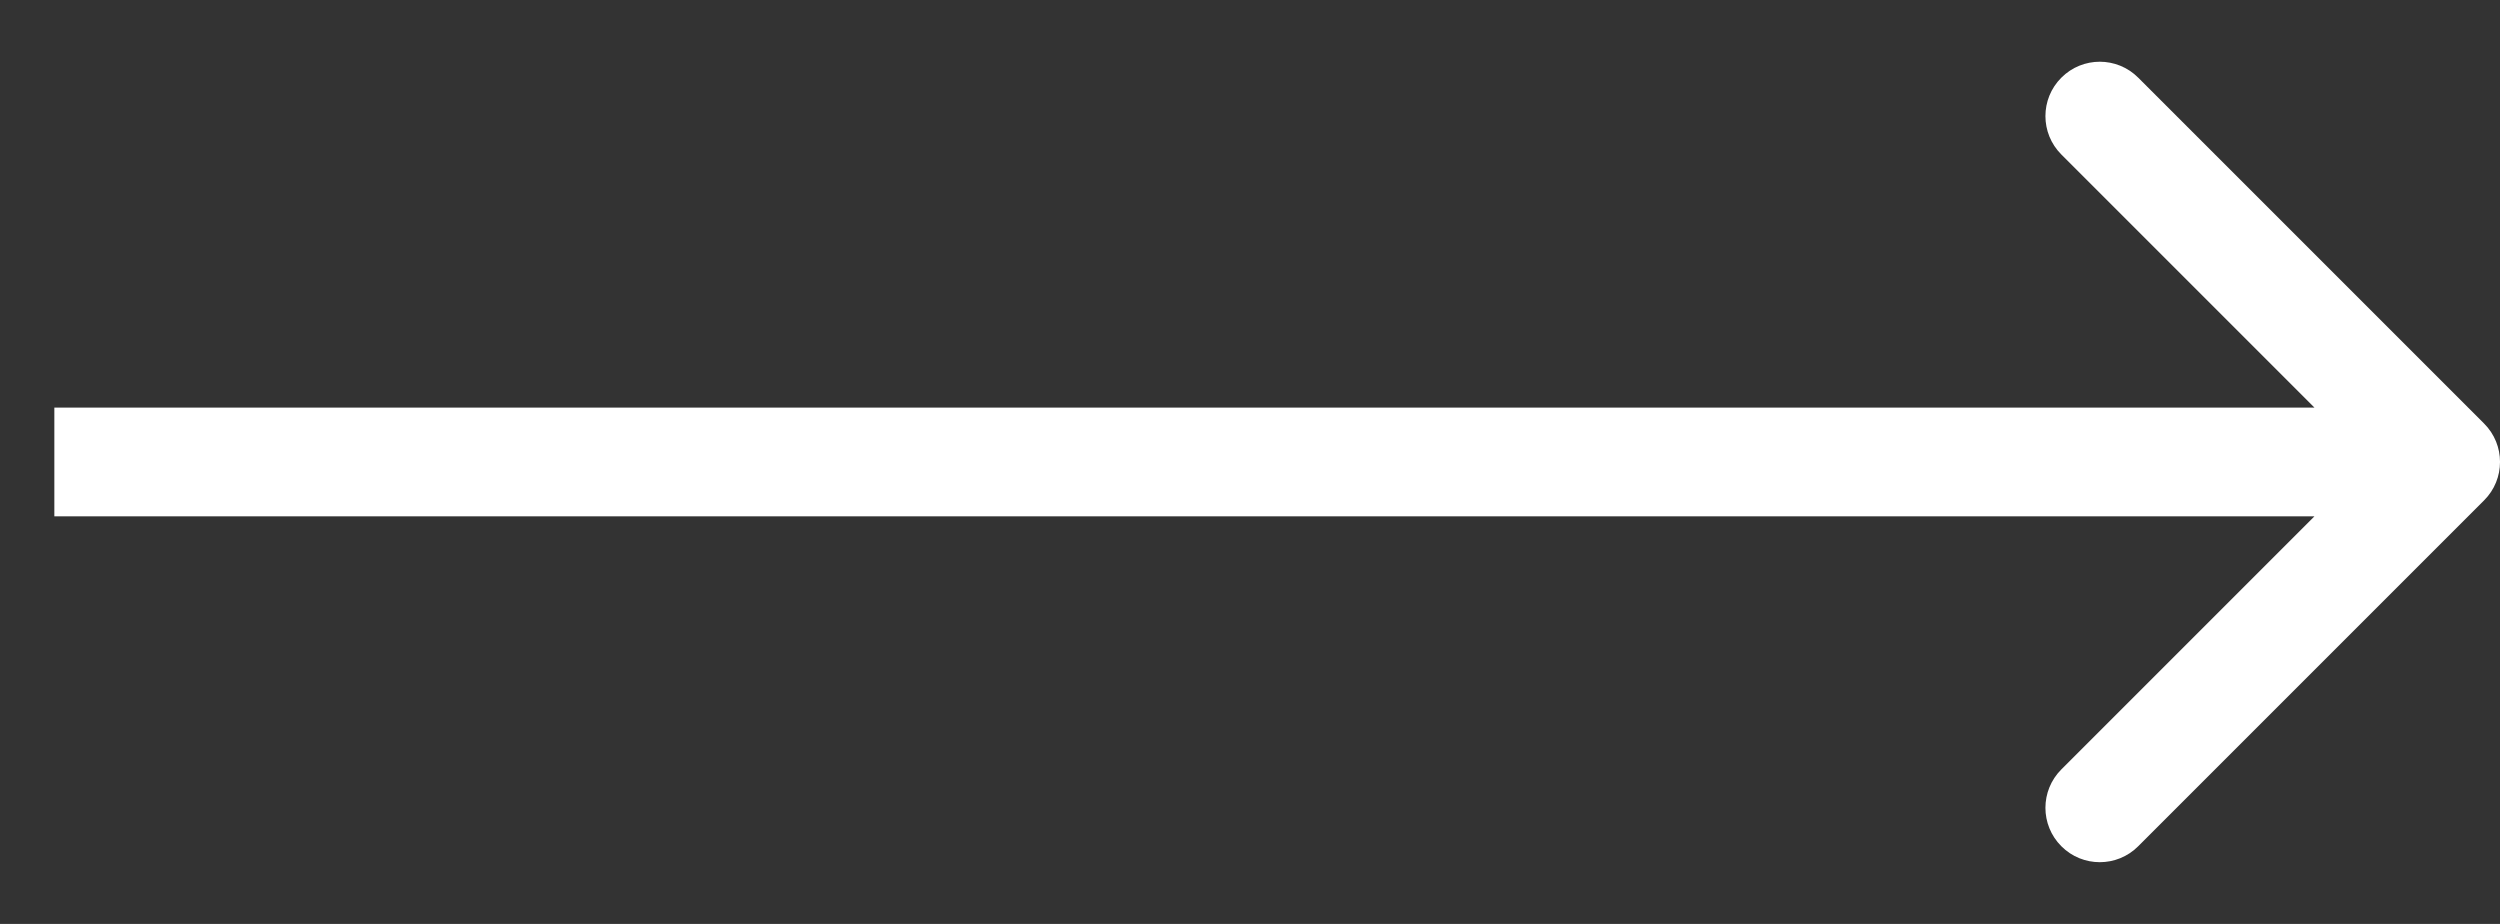 <svg width="46" height="17" viewBox="0 0 46 17" fill="none" xmlns="http://www.w3.org/2000/svg">
<rect x="0" y="0" width="46" height="17" fill="#333333" stroke="none"/>
<path d="M45.707 9.207C46.098 8.817 46.098 8.183 45.707 7.793L39.343 1.429C38.953 1.038 38.319 1.038 37.929 1.429C37.538 1.819 37.538 2.453 37.929 2.843L43.586 8.5L37.929 14.157C37.538 14.547 37.538 15.181 37.929 15.571C38.319 15.962 38.953 15.962 39.343 15.571L45.707 9.207ZM1 9.5L45 9.5L45 7.5L1 7.5L1 9.5Z" fill="white"/>
</svg>
